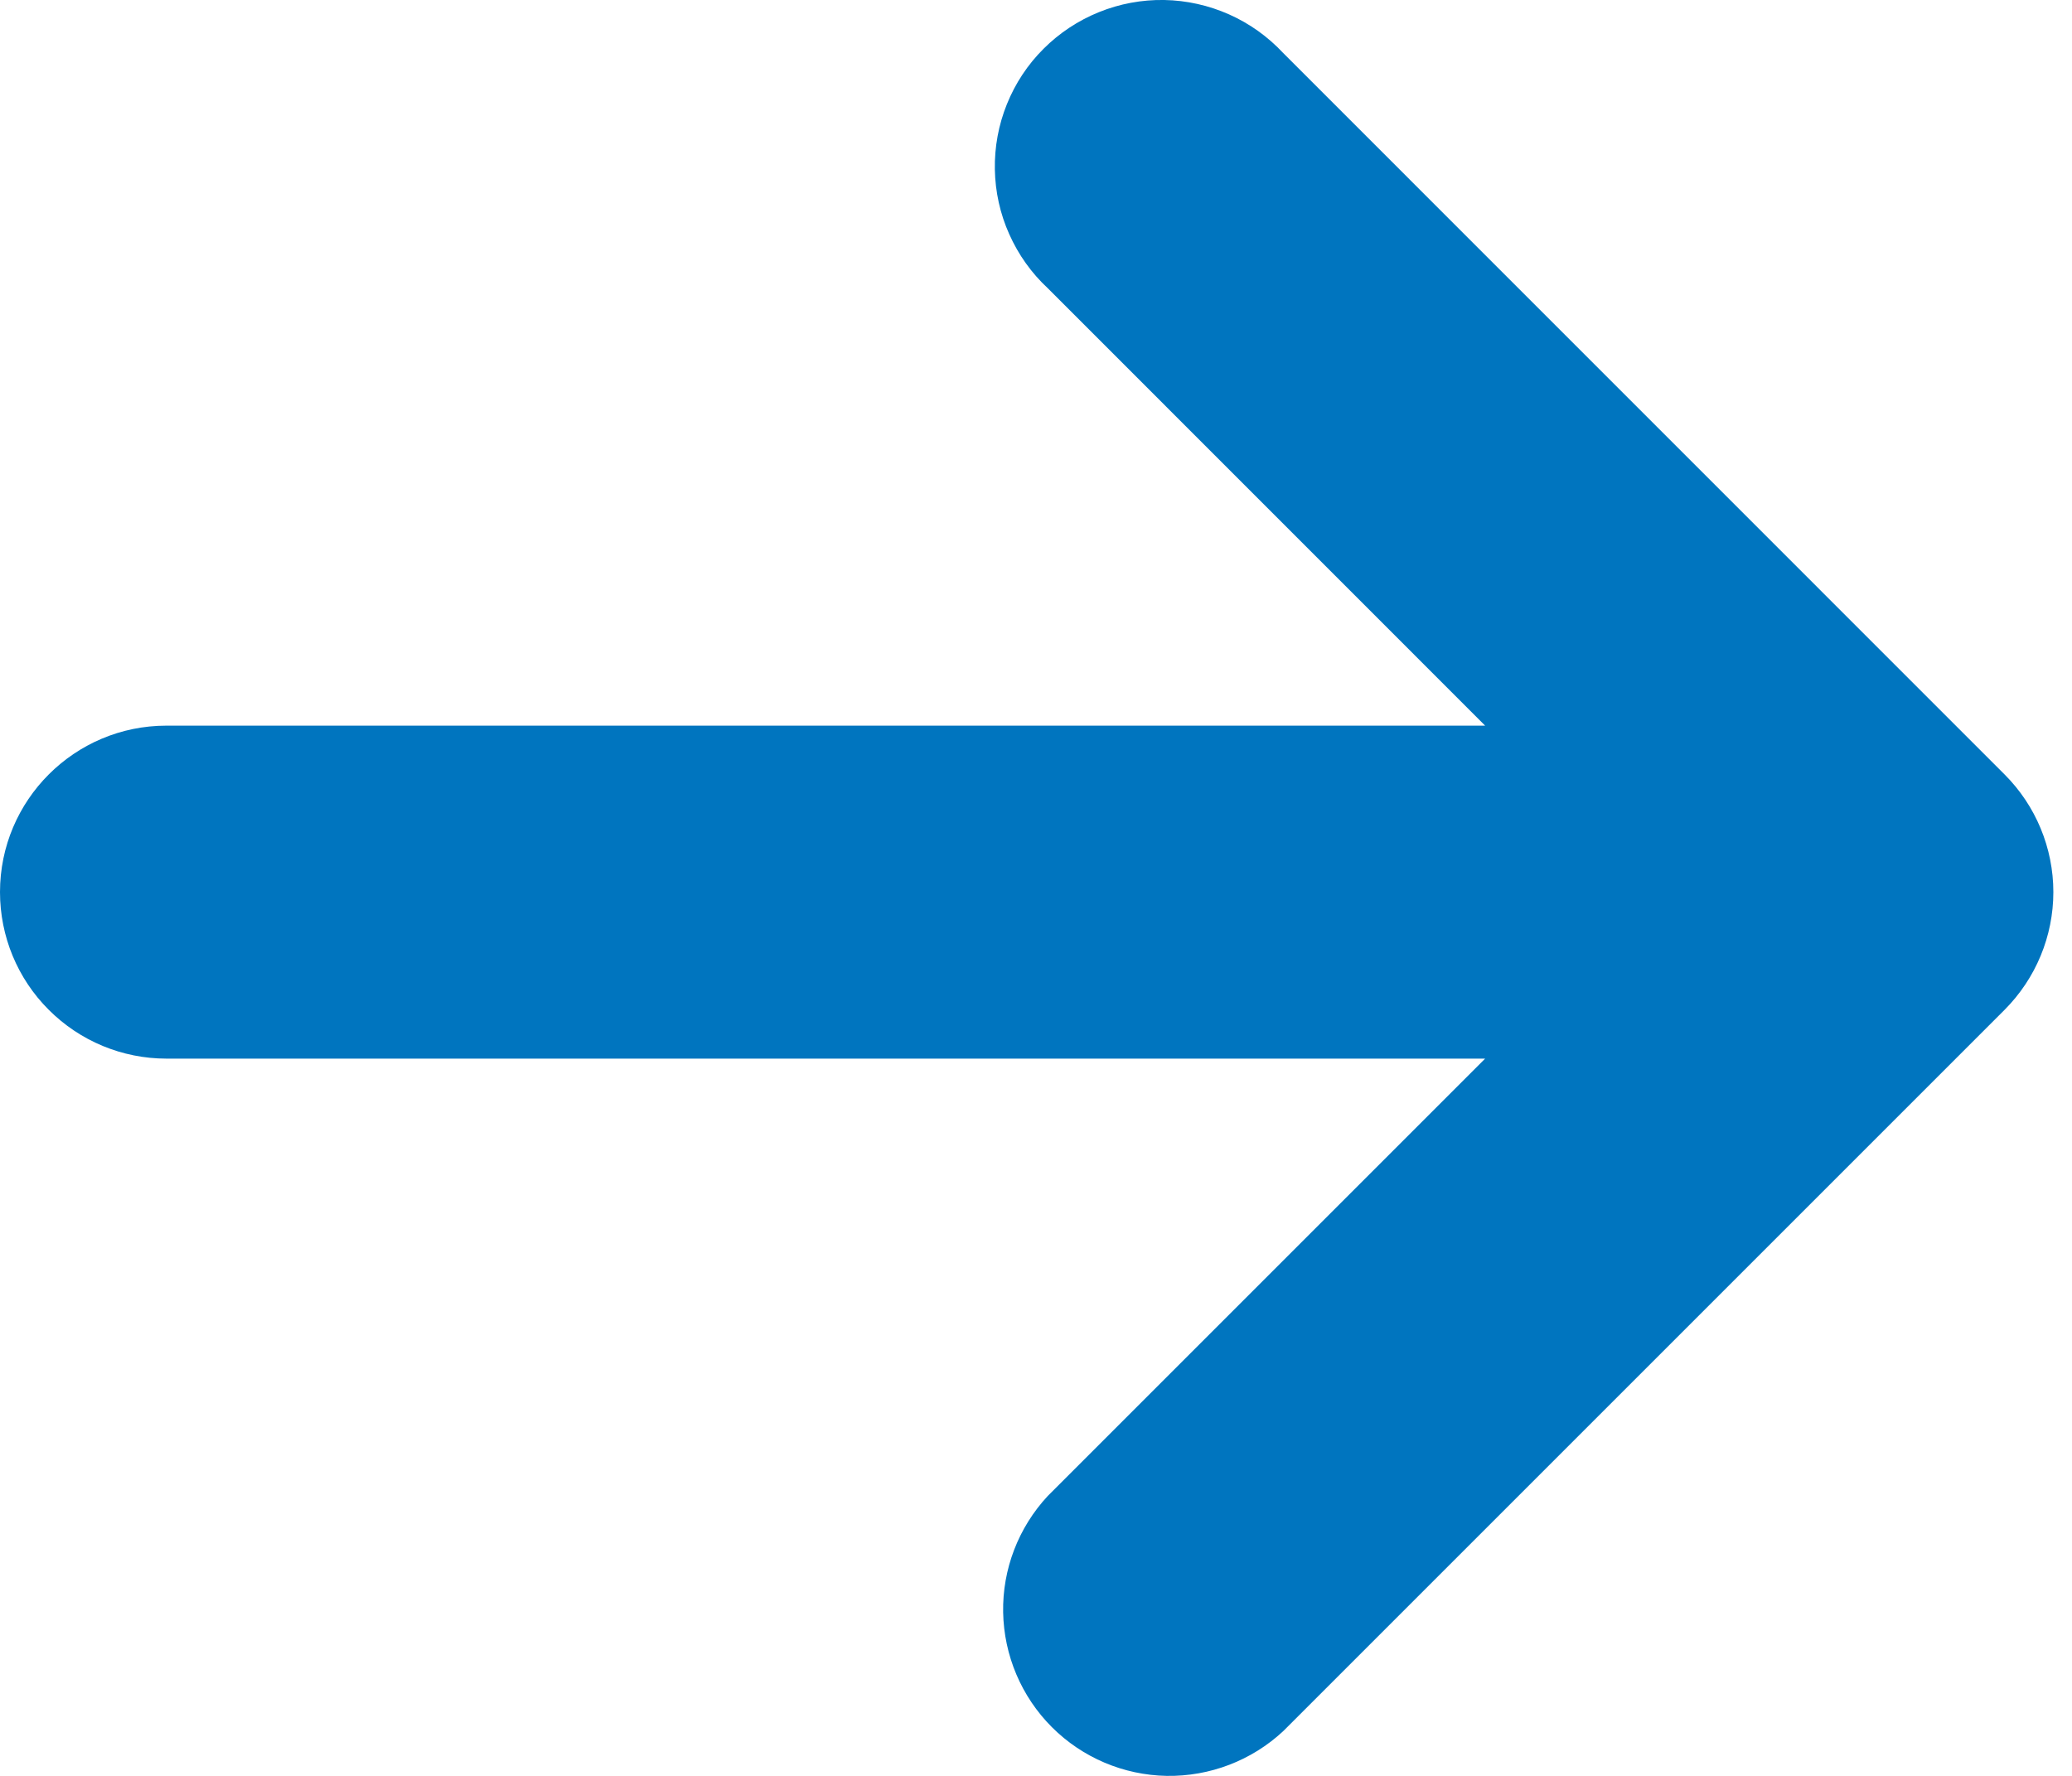 <?xml version="1.0" encoding="UTF-8"?> <svg xmlns="http://www.w3.org/2000/svg" width="21" height="18" viewBox="0 0 21 18" fill="none"><path d="M-0 9.042C-0 9.49 0.177 9.919 0.494 10.235C0.81 10.552 1.239 10.73 1.687 10.73L15.052 10.73L10.62 15.162C10.322 15.482 10.159 15.905 10.167 16.342C10.175 16.779 10.352 17.197 10.661 17.506C10.97 17.815 11.387 17.992 11.824 18C12.261 18.007 12.685 17.845 13.005 17.547L20.317 10.235C20.633 9.918 20.811 9.489 20.811 9.042C20.811 8.595 20.633 8.166 20.317 7.85L13.005 0.537C12.85 0.371 12.664 0.238 12.457 0.146C12.25 0.054 12.026 0.004 11.8 0C11.573 -0.004 11.348 0.038 11.138 0.123C10.928 0.208 10.737 0.334 10.577 0.494C10.416 0.654 10.29 0.845 10.205 1.056C10.12 1.266 10.079 1.491 10.083 1.717C10.087 1.944 10.136 2.167 10.229 2.374C10.321 2.581 10.454 2.768 10.62 2.922L15.052 7.355L1.687 7.355C0.756 7.355 -0 8.111 -0 9.042Z" fill="#0075BF"></path></svg> 